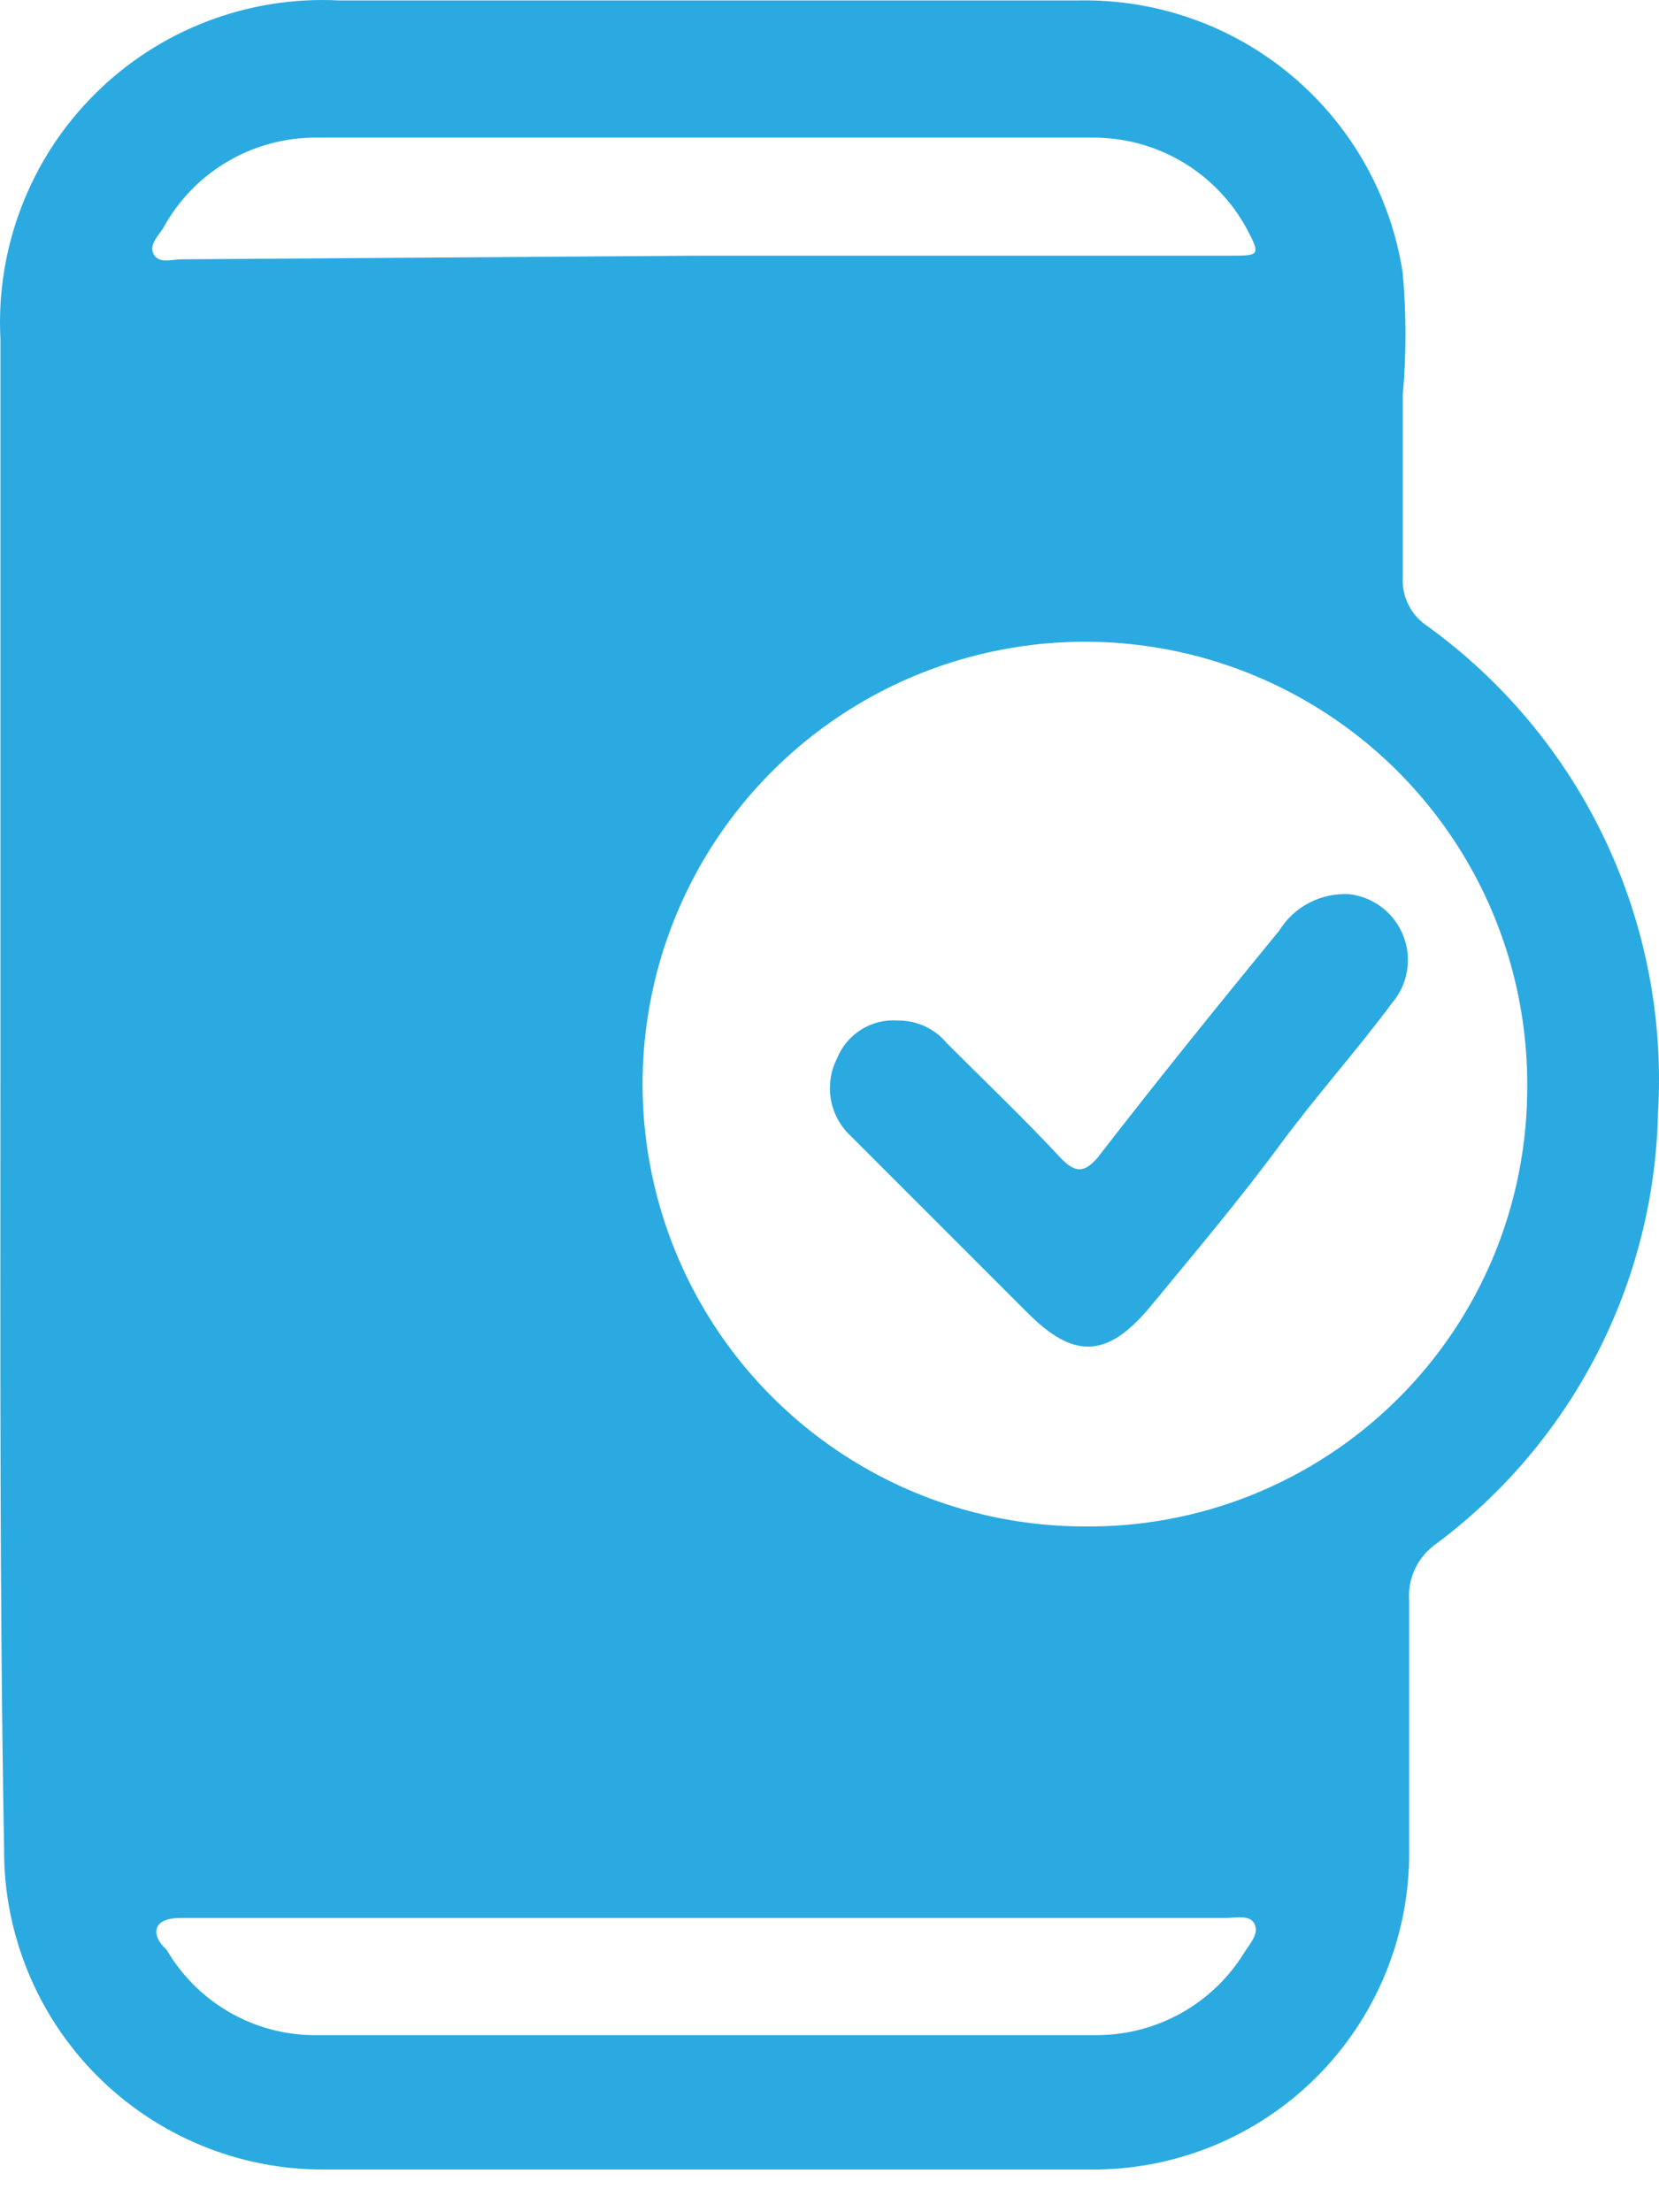 <svg width="30" height="40" viewBox="0 0 30 40" fill="none" xmlns="http://www.w3.org/2000/svg">
<path d="M0.008 19.618C0.008 15.134 0.008 10.634 0.008 6.134C-0.035 5.318 0.095 4.503 0.388 3.74C0.68 2.978 1.13 2.285 1.708 1.708C2.285 1.13 2.978 0.68 3.74 0.388C4.503 0.095 5.318 -0.035 6.134 0.008H19.503C20.912 -0.02 22.282 0.463 23.361 1.37C24.439 2.276 25.152 3.543 25.366 4.935C25.432 5.673 25.432 6.415 25.366 7.152C25.366 8.269 25.366 9.386 25.366 10.437C25.357 10.607 25.391 10.776 25.466 10.928C25.54 11.081 25.653 11.212 25.794 11.308C27.179 12.305 28.29 13.637 29.022 15.179C29.754 16.721 30.084 18.423 29.982 20.127C29.949 21.644 29.571 23.134 28.877 24.482C28.182 25.831 27.19 27.004 25.974 27.912C25.809 28.027 25.676 28.182 25.59 28.364C25.503 28.545 25.466 28.747 25.482 28.947C25.482 30.491 25.482 32.051 25.482 33.595C25.46 35.085 24.858 36.508 23.802 37.561C22.747 38.613 21.322 39.211 19.832 39.228H5.855C5.094 39.231 4.34 39.082 3.636 38.791C2.933 38.5 2.294 38.073 1.756 37.534C1.219 36.995 0.793 36.355 0.505 35.651C0.216 34.946 0.069 34.192 0.074 33.431C-0.009 28.832 0.008 24.233 0.008 19.618ZM27.617 19.618C27.62 18.038 27.155 16.491 26.28 15.175C25.405 13.859 24.16 12.831 22.702 12.222C21.243 11.612 19.637 11.449 18.086 11.752C16.535 12.054 15.108 12.81 13.986 13.923C12.863 15.036 12.096 16.456 11.781 18.005C11.465 19.554 11.616 21.162 12.213 22.625C12.81 24.088 13.828 25.342 15.137 26.227C16.446 27.113 17.988 27.59 19.569 27.6C20.623 27.616 21.67 27.421 22.648 27.027C23.625 26.633 24.515 26.048 25.264 25.306C26.014 24.565 26.608 23.681 27.012 22.707C27.415 21.733 27.621 20.689 27.617 19.635V19.618ZM12.654 4.623H22.246C22.771 4.623 22.804 4.623 22.542 4.13C22.27 3.632 21.868 3.216 21.38 2.927C20.891 2.638 20.334 2.487 19.766 2.488C15.085 2.488 10.388 2.488 5.707 2.488C5.142 2.488 4.587 2.64 4.101 2.929C3.616 3.218 3.217 3.633 2.948 4.13C2.849 4.278 2.685 4.442 2.784 4.607C2.882 4.771 3.112 4.689 3.276 4.689L12.654 4.623ZM12.835 34.679H3.342C3.178 34.679 2.964 34.679 2.866 34.81C2.767 34.942 2.866 35.122 3.013 35.254C3.282 35.715 3.665 36.1 4.125 36.37C4.585 36.641 5.108 36.788 5.641 36.798C10.382 36.798 15.123 36.798 19.864 36.798C20.391 36.792 20.908 36.653 21.368 36.395C21.827 36.137 22.214 35.767 22.492 35.319C22.591 35.155 22.771 34.975 22.689 34.794C22.607 34.613 22.345 34.679 22.164 34.679H12.835Z" fill="#2BAAE1"/>
<path d="M16.235 18.452C16.404 18.45 16.571 18.486 16.725 18.557C16.878 18.628 17.014 18.732 17.122 18.863C17.811 19.552 18.518 20.226 19.175 20.932C19.454 21.228 19.618 21.195 19.848 20.932C20.916 19.552 22.016 18.189 23.133 16.826C23.267 16.61 23.456 16.435 23.682 16.32C23.908 16.204 24.161 16.152 24.414 16.169C24.629 16.197 24.832 16.282 25.002 16.416C25.172 16.55 25.302 16.727 25.38 16.929C25.457 17.131 25.479 17.35 25.442 17.564C25.405 17.777 25.311 17.976 25.169 18.14C24.512 19.027 23.823 19.782 23.133 20.718C22.443 21.655 21.589 22.673 20.801 23.626C20.012 24.578 19.405 24.562 18.584 23.741L15.381 20.538C15.194 20.363 15.07 20.133 15.025 19.881C14.981 19.629 15.019 19.37 15.134 19.142C15.221 18.925 15.374 18.741 15.572 18.617C15.77 18.493 16.002 18.435 16.235 18.452Z" fill="#2BAAE1"/>
</svg>
